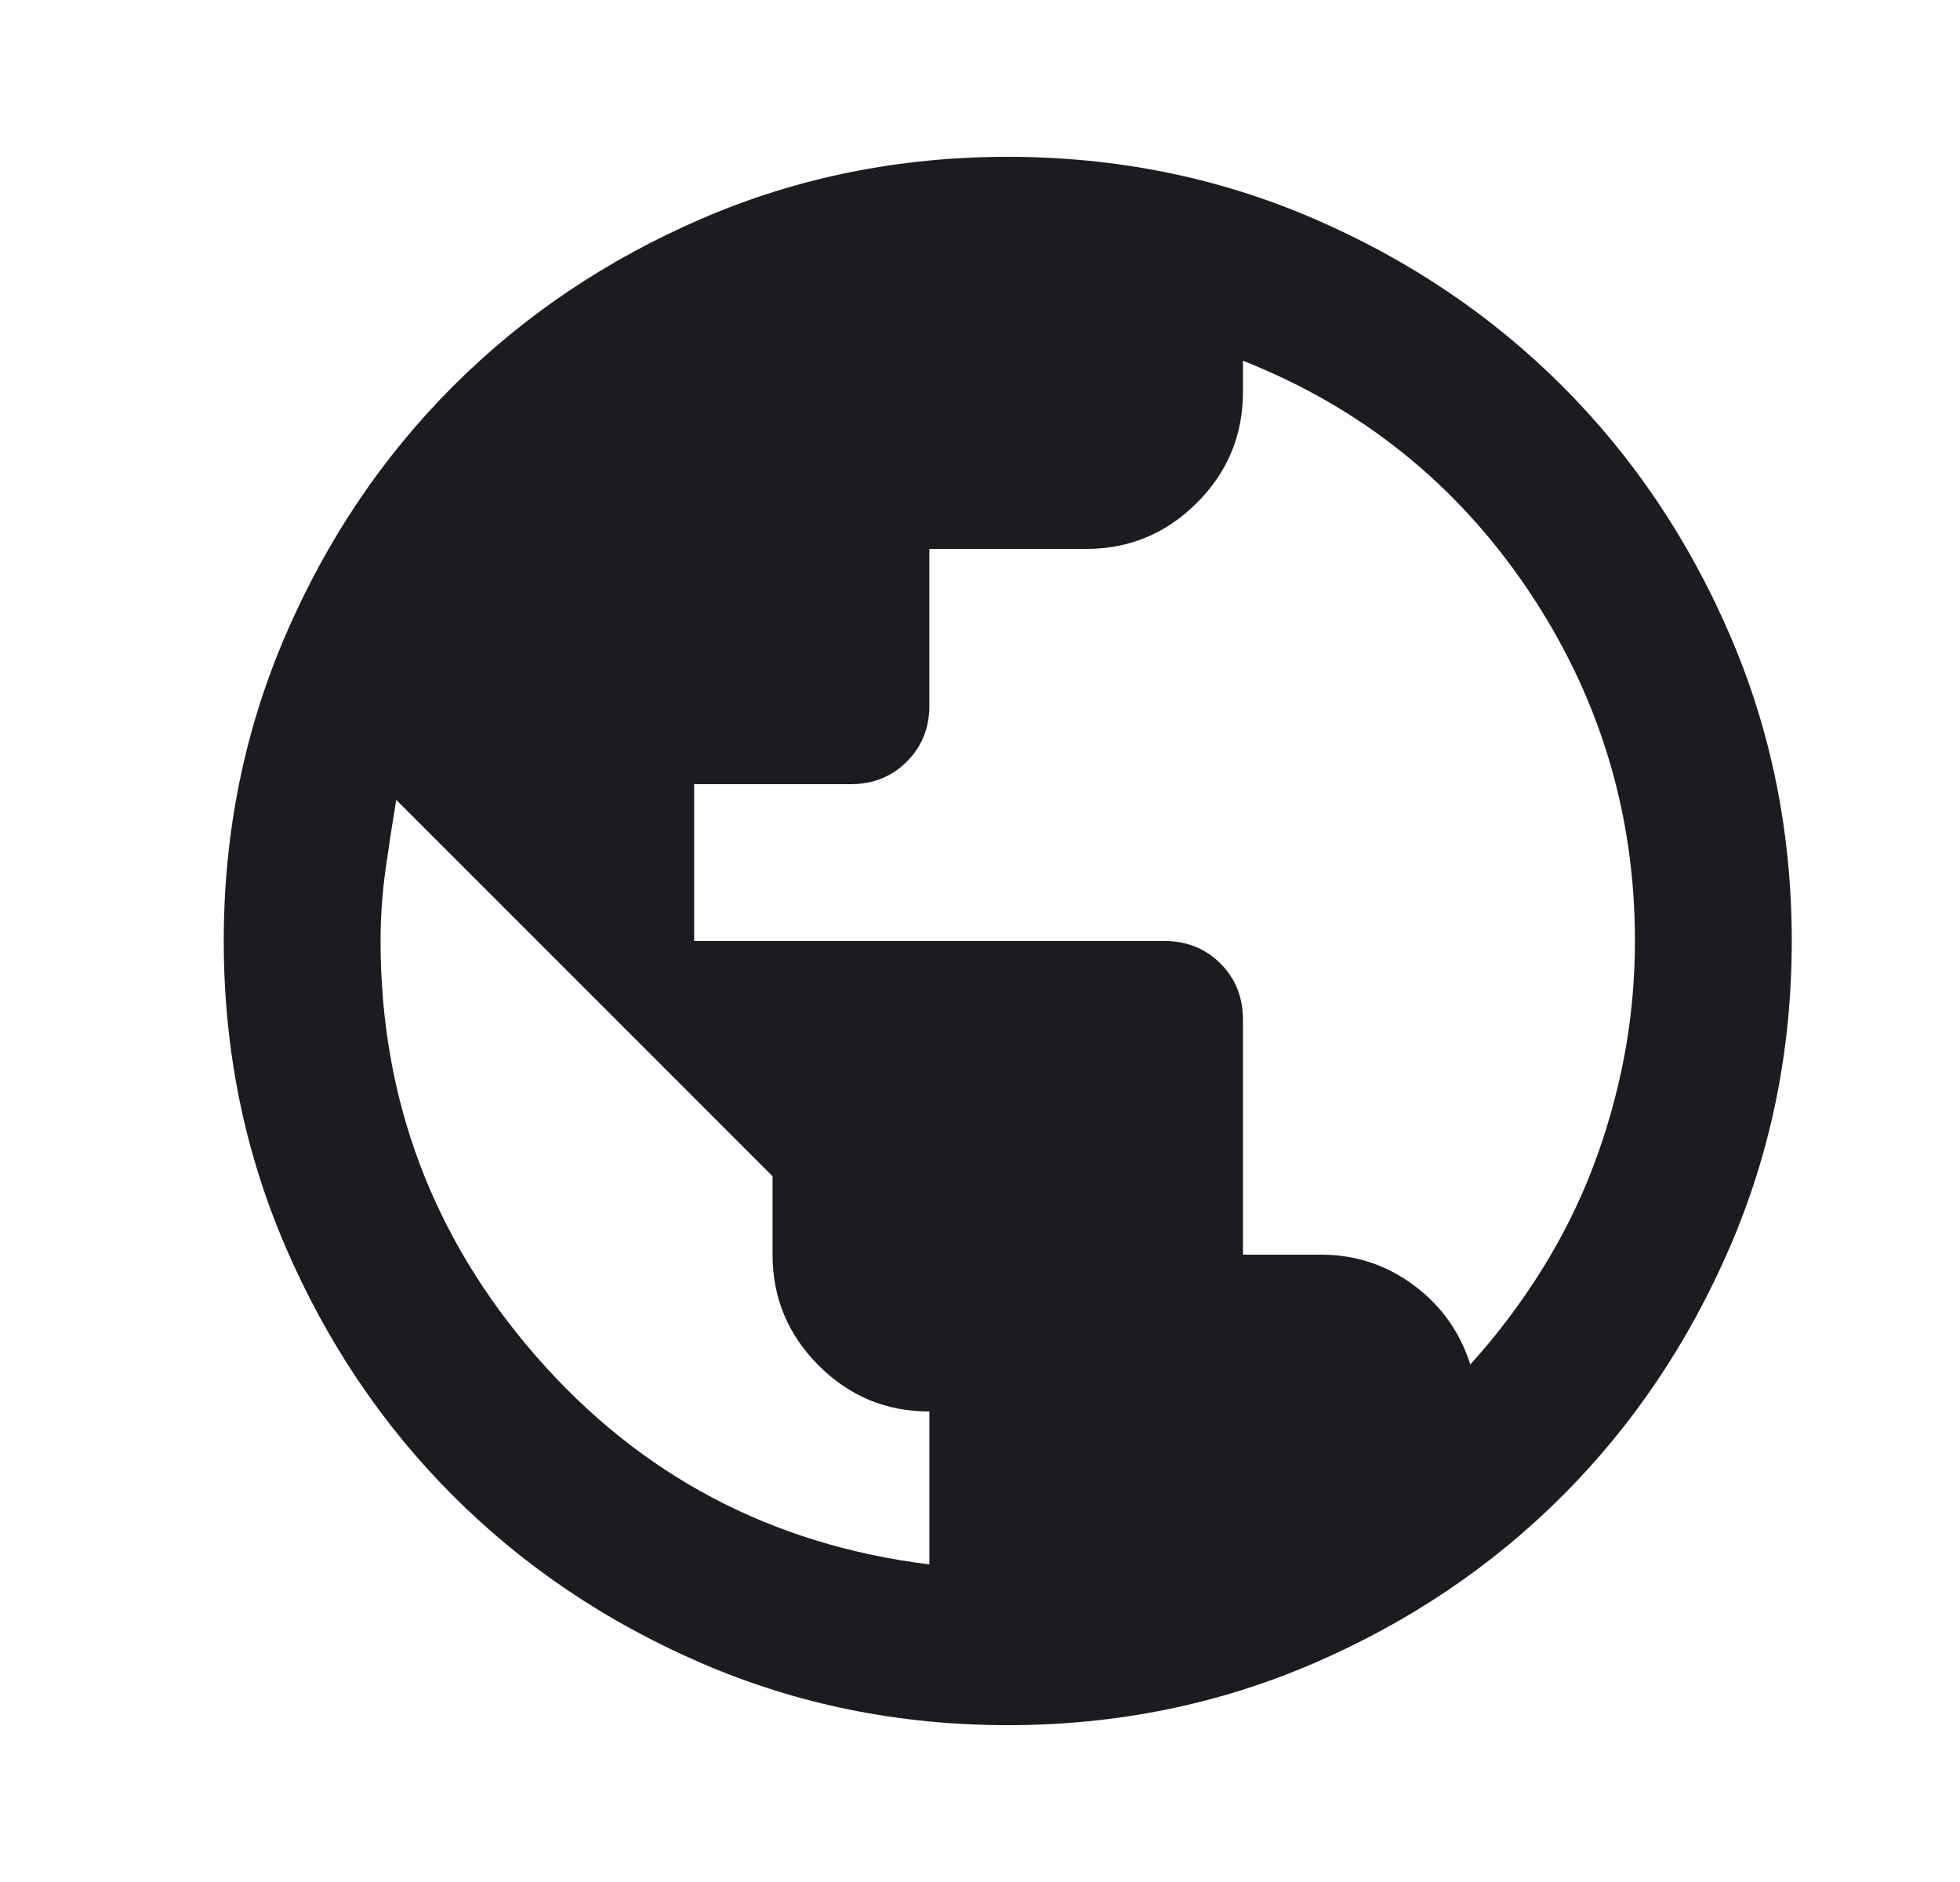 <svg width="25" height="24" viewBox="0 0 25 24" fill="none" xmlns="http://www.w3.org/2000/svg">
<mask id="mask0_635_2631" style="mask-type:alpha" maskUnits="userSpaceOnUse" x="0" y="0" width="25" height="24">
<rect x="0.854" width="24" height="24" fill="#D9D9D9"/>
</mask>
<g mask="url(#mask0_635_2631)">
<path d="M12.854 22C11.471 22 10.171 21.737 8.954 21.212C7.737 20.687 6.679 19.975 5.779 19.075C4.879 18.175 4.167 17.117 3.642 15.9C3.117 14.683 2.854 13.383 2.854 12C2.854 10.617 3.117 9.317 3.642 8.1C4.167 6.883 4.879 5.825 5.779 4.925C6.679 4.025 7.737 3.312 8.954 2.787C10.171 2.262 11.471 2 12.854 2C14.237 2 15.537 2.262 16.754 2.787C17.971 3.312 19.029 4.025 19.929 4.925C20.829 5.825 21.541 6.883 22.066 8.1C22.591 9.317 22.854 10.617 22.854 12C22.854 13.383 22.591 14.683 22.066 15.9C21.541 17.117 20.829 18.175 19.929 19.075C19.029 19.975 17.971 20.687 16.754 21.212C15.537 21.737 14.237 22 12.854 22ZM11.854 19.95V18C11.304 18 10.833 17.804 10.442 17.413C10.05 17.021 9.854 16.55 9.854 16V15L5.054 10.2C5.004 10.5 4.958 10.8 4.916 11.1C4.875 11.4 4.854 11.7 4.854 12C4.854 14.017 5.517 15.783 6.842 17.3C8.167 18.817 9.837 19.7 11.854 19.95ZM18.754 17.4C19.087 17.033 19.387 16.637 19.654 16.212C19.921 15.787 20.142 15.346 20.317 14.887C20.492 14.429 20.625 13.958 20.717 13.475C20.808 12.992 20.854 12.5 20.854 12C20.854 10.367 20.4 8.875 19.492 7.525C18.583 6.175 17.371 5.2 15.854 4.6V5C15.854 5.55 15.658 6.021 15.267 6.412C14.875 6.804 14.404 7 13.854 7H11.854V9C11.854 9.283 11.758 9.521 11.567 9.712C11.375 9.904 11.137 10 10.854 10H8.854V12H14.854C15.137 12 15.375 12.096 15.567 12.287C15.758 12.479 15.854 12.717 15.854 13V16H16.854C17.287 16 17.679 16.129 18.029 16.387C18.379 16.646 18.621 16.983 18.754 17.4Z" fill="#1C1B1F"/>
</g>
</svg>
